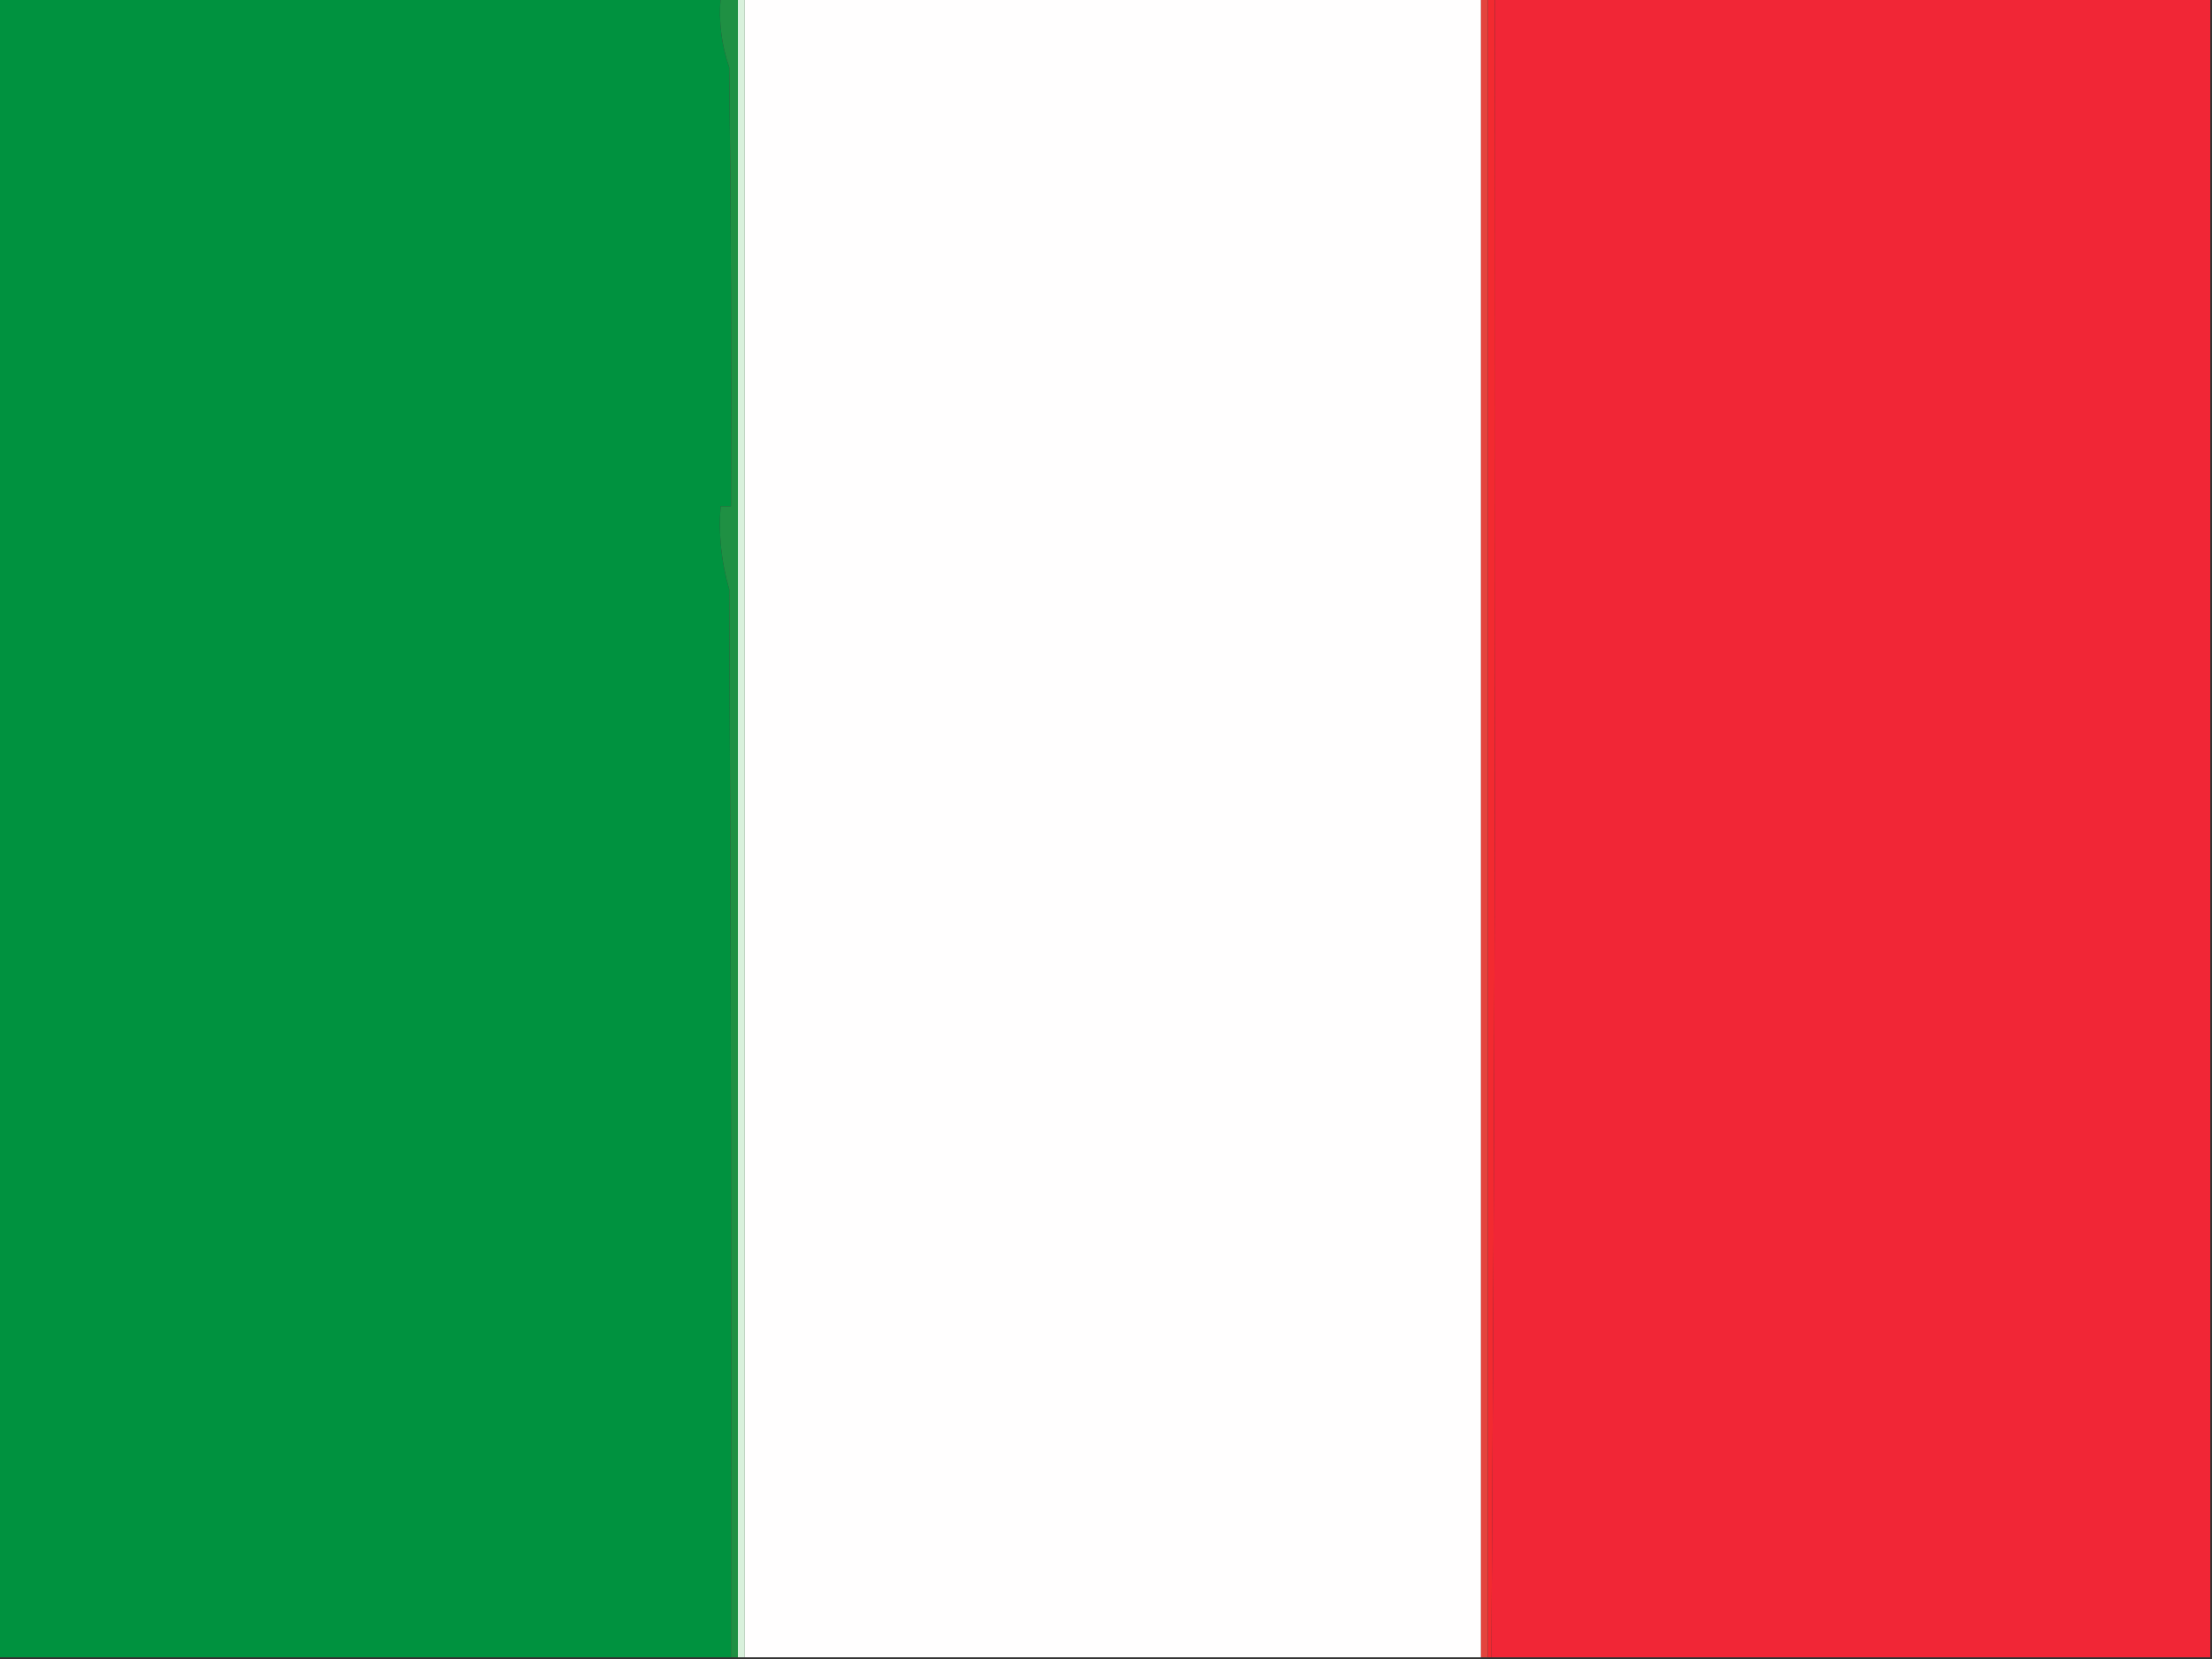 <?xml version="1.0" encoding="UTF-8"?>
<!DOCTYPE svg PUBLIC "-//W3C//DTD SVG 1.1//EN" "http://www.w3.org/Graphics/SVG/1.1/DTD/svg11.dtd">
<svg xmlns="http://www.w3.org/2000/svg" version="1.1" width="640px" height="480px" style="shape-rendering:geometricPrecision; text-rendering:geometricPrecision; image-rendering:optimizeQuality; fill-rule:evenodd; clip-rule:evenodd" xmlns:xlink="http://www.w3.org/1999/xlink">
<rect width="100%" height="100%" fill="#333333" stroke="none"/>
<g><path style="opacity:1" fill="#00923f" d="M -0.5,-0.5 C 69.167,-0.5 138.833,-0.5 208.5,-0.5C 207.928,6.395 208.762,13.062 211,19.5C 211.5,61.832 211.667,104.165 211.5,146.5C 210.5,146.5 209.5,146.5 208.5,146.5C 207.877,154.715 208.71,162.715 211,170.5C 211.5,273.499 211.667,376.499 211.5,479.5C 140.833,479.5 70.167,479.5 -0.5,479.5C -0.5,319.5 -0.5,159.5 -0.5,-0.5 Z"/></g>
<g><path style="opacity:1" fill="#1f9043" d="M 208.5,-0.5 C 210.167,-0.5 211.833,-0.5 213.5,-0.5C 213.5,159.5 213.5,319.5 213.5,479.5C 212.833,479.5 212.167,479.5 211.5,479.5C 211.667,376.499 211.5,273.499 211,170.5C 208.71,162.715 207.877,154.715 208.5,146.5C 209.5,146.5 210.5,146.5 211.5,146.5C 211.667,104.165 211.5,61.832 211,19.5C 208.762,13.062 207.928,6.395 208.5,-0.5 Z"/></g>
<g><path style="opacity:1" fill="#fffefe" d="M 215.5,-0.5 C 286.5,-0.5 357.5,-0.5 428.5,-0.5C 428.5,159.5 428.5,319.5 428.5,479.5C 357.5,479.5 286.5,479.5 215.5,479.5C 215.5,319.5 215.5,159.5 215.5,-0.5 Z"/></g>
<g><path style="opacity:1" fill="#e3443d" d="M 428.5,-0.5 C 429.167,-0.5 429.833,-0.5 430.5,-0.5C 430.5,159.5 430.5,319.5 430.5,479.5C 429.833,479.5 429.167,479.5 428.5,479.5C 428.5,319.5 428.5,159.5 428.5,-0.5 Z"/></g>
<g><path style="opacity:1" fill="#f32a30" d="M 430.5,-0.5 C 431.167,-0.5 431.833,-0.5 432.5,-0.5C 432.829,159.528 432.496,319.528 431.5,479.5C 431.167,479.5 430.833,479.5 430.5,479.5C 430.5,319.5 430.5,159.5 430.5,-0.5 Z"/></g>
<g><path style="opacity:1" fill="#f12636" d="M 432.5,-0.5 C 501.5,-0.5 570.5,-0.5 639.5,-0.5C 639.5,159.5 639.5,319.5 639.5,479.5C 570.167,479.5 500.833,479.5 431.5,479.5C 432.496,319.528 432.829,159.528 432.5,-0.5 Z"/></g>
<g><path style="opacity:1" fill="#d9f1dc" d="M 213.5,-0.5 C 214.167,-0.5 214.833,-0.5 215.5,-0.5C 215.5,159.5 215.5,319.5 215.5,479.5C 214.833,479.5 214.167,479.5 213.5,479.5C 213.5,319.5 213.5,159.5 213.5,-0.5 Z"/></g>
</svg>
